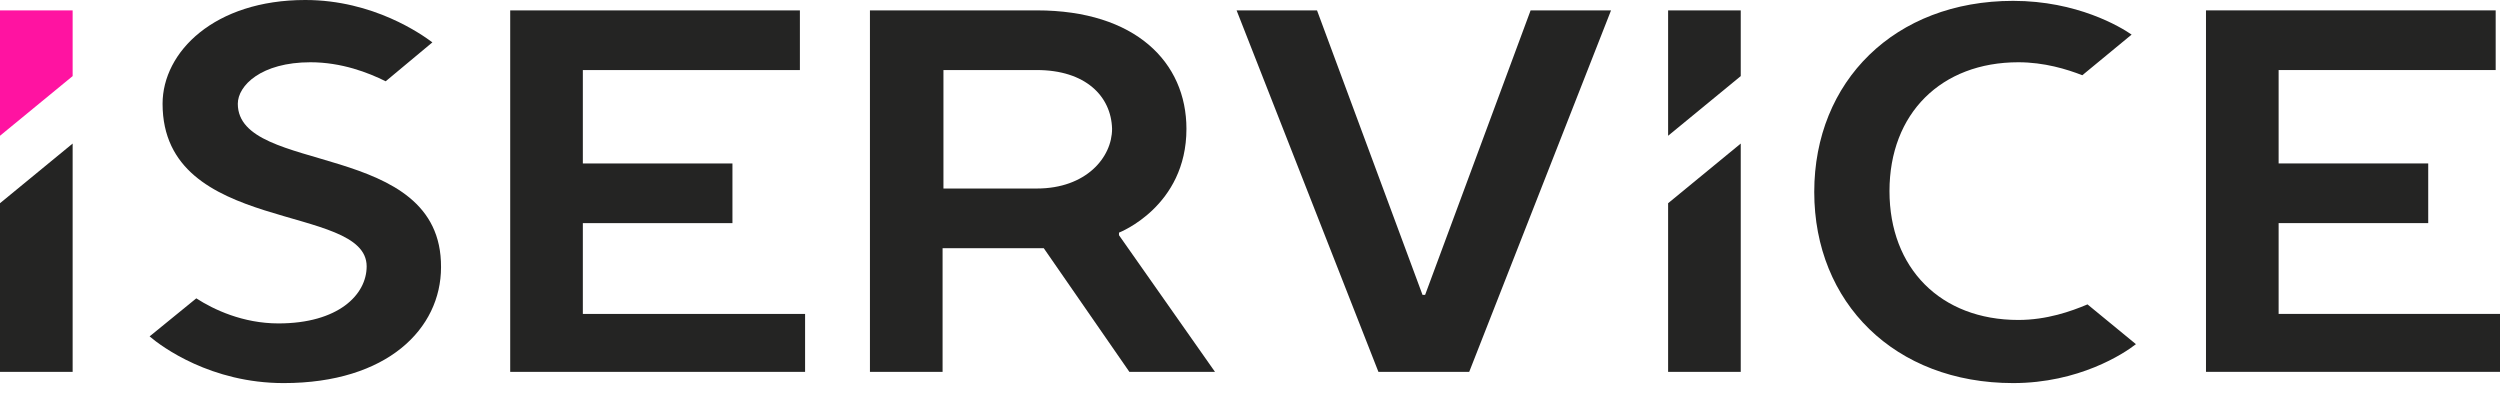 <?xml version="1.0" encoding="utf-8"?>
<!-- Generator: Adobe Illustrator 18.1.1, SVG Export Plug-In . SVG Version: 6.00 Build 0)  -->
<svg version="1.1" id="Layer_1" xmlns="http://www.w3.org/2000/svg" xmlns:xlink="http://www.w3.org/1999/xlink" x="0px" y="0px"
	 viewBox="0 0 289.1 45.4" enable-background="new 0 0 289.1 45.4" xml:space="preserve">
<path fill="#242423" d="M233.4,37c-9,0-14.9-6-14.9-14.9c0-9,6-14.9,14.9-14.9c3,0,5.6,0.8,7.4,1.5l5.7-4.7
	c-1.3-0.9-6.3-3.9-13.7-3.9c-13.7,0-23,9.3-23,22.1c0,12.8,9.3,22.1,23,22.1c7.6,0,12.8-3.4,14.2-4.5l-5.6-4.6
	C239.5,36,236.7,37,233.4,37z"/>
<path fill="#242423" d="M27.5,12c0-2.1,2.7-4.8,8.4-4.8c3.6,0,6.7,1.2,8.7,2.2L50,4.9C48.8,4,43.2,0,35.3,0C24.8,0,18.8,6,18.8,12
	c0,15.2,23.6,11.4,23.6,18.8c0,3.3-3.3,6.6-10.2,6.6c-4.1,0-7.5-1.6-9.5-2.9l-5.4,4.4c1.4,1.2,7.1,5.4,15.5,5.4
	c12,0,18.2-6.3,18.2-13.4C51.1,16.1,27.5,20.3,27.5,12z"/>
<path fill="#242423" d="M59,1.2h33.5v6.9H67.4v10.8h17.3v6.9H67.4v10.5h25.7V43H59V1.2z"/>
<path fill="#242423" d="M119.9,1.2c11.4,0,17.3,6,17.3,13.7c0,9-7.8,12-7.8,12v0.3L140.5,43h-9.9l-9.9-14.3h-11.7V43h-8.4V1.2H119.9
	z M119.9,8.1h-10.8v13.7h10.8c5.7,0,8.7-3.6,8.7-6.9C128.5,11.1,125.5,8.1,119.9,8.1z"/>
<path fill="#242423" d="M143,1.2h9.3l12.2,32.9h0.3l12.2-32.9h9.3L169.9,43h-10.5L143,1.2z"/>
<path fill="#242423" d="M255.1,1.2h33.5v6.9h-25.1v10.8h17.3v6.9h-17.3v10.5h25.7V43h-34.1V1.2z"/>
<polygon fill="#242423" points="201.3,8.8 201.3,1.2 192.9,1.2 192.9,15.7 "/>
<polygon fill="#242423" points="192.9,23.5 192.9,43 201.3,43 201.3,16.6 "/>
<polygon fill="#FF13A1" points="8.4,8.8 8.4,1.2 0,1.2 0,15.7 "/>
<polygon fill="#242423" points="0,23.5 0,43 8.4,43 8.4,16.6 "/>
</svg>
